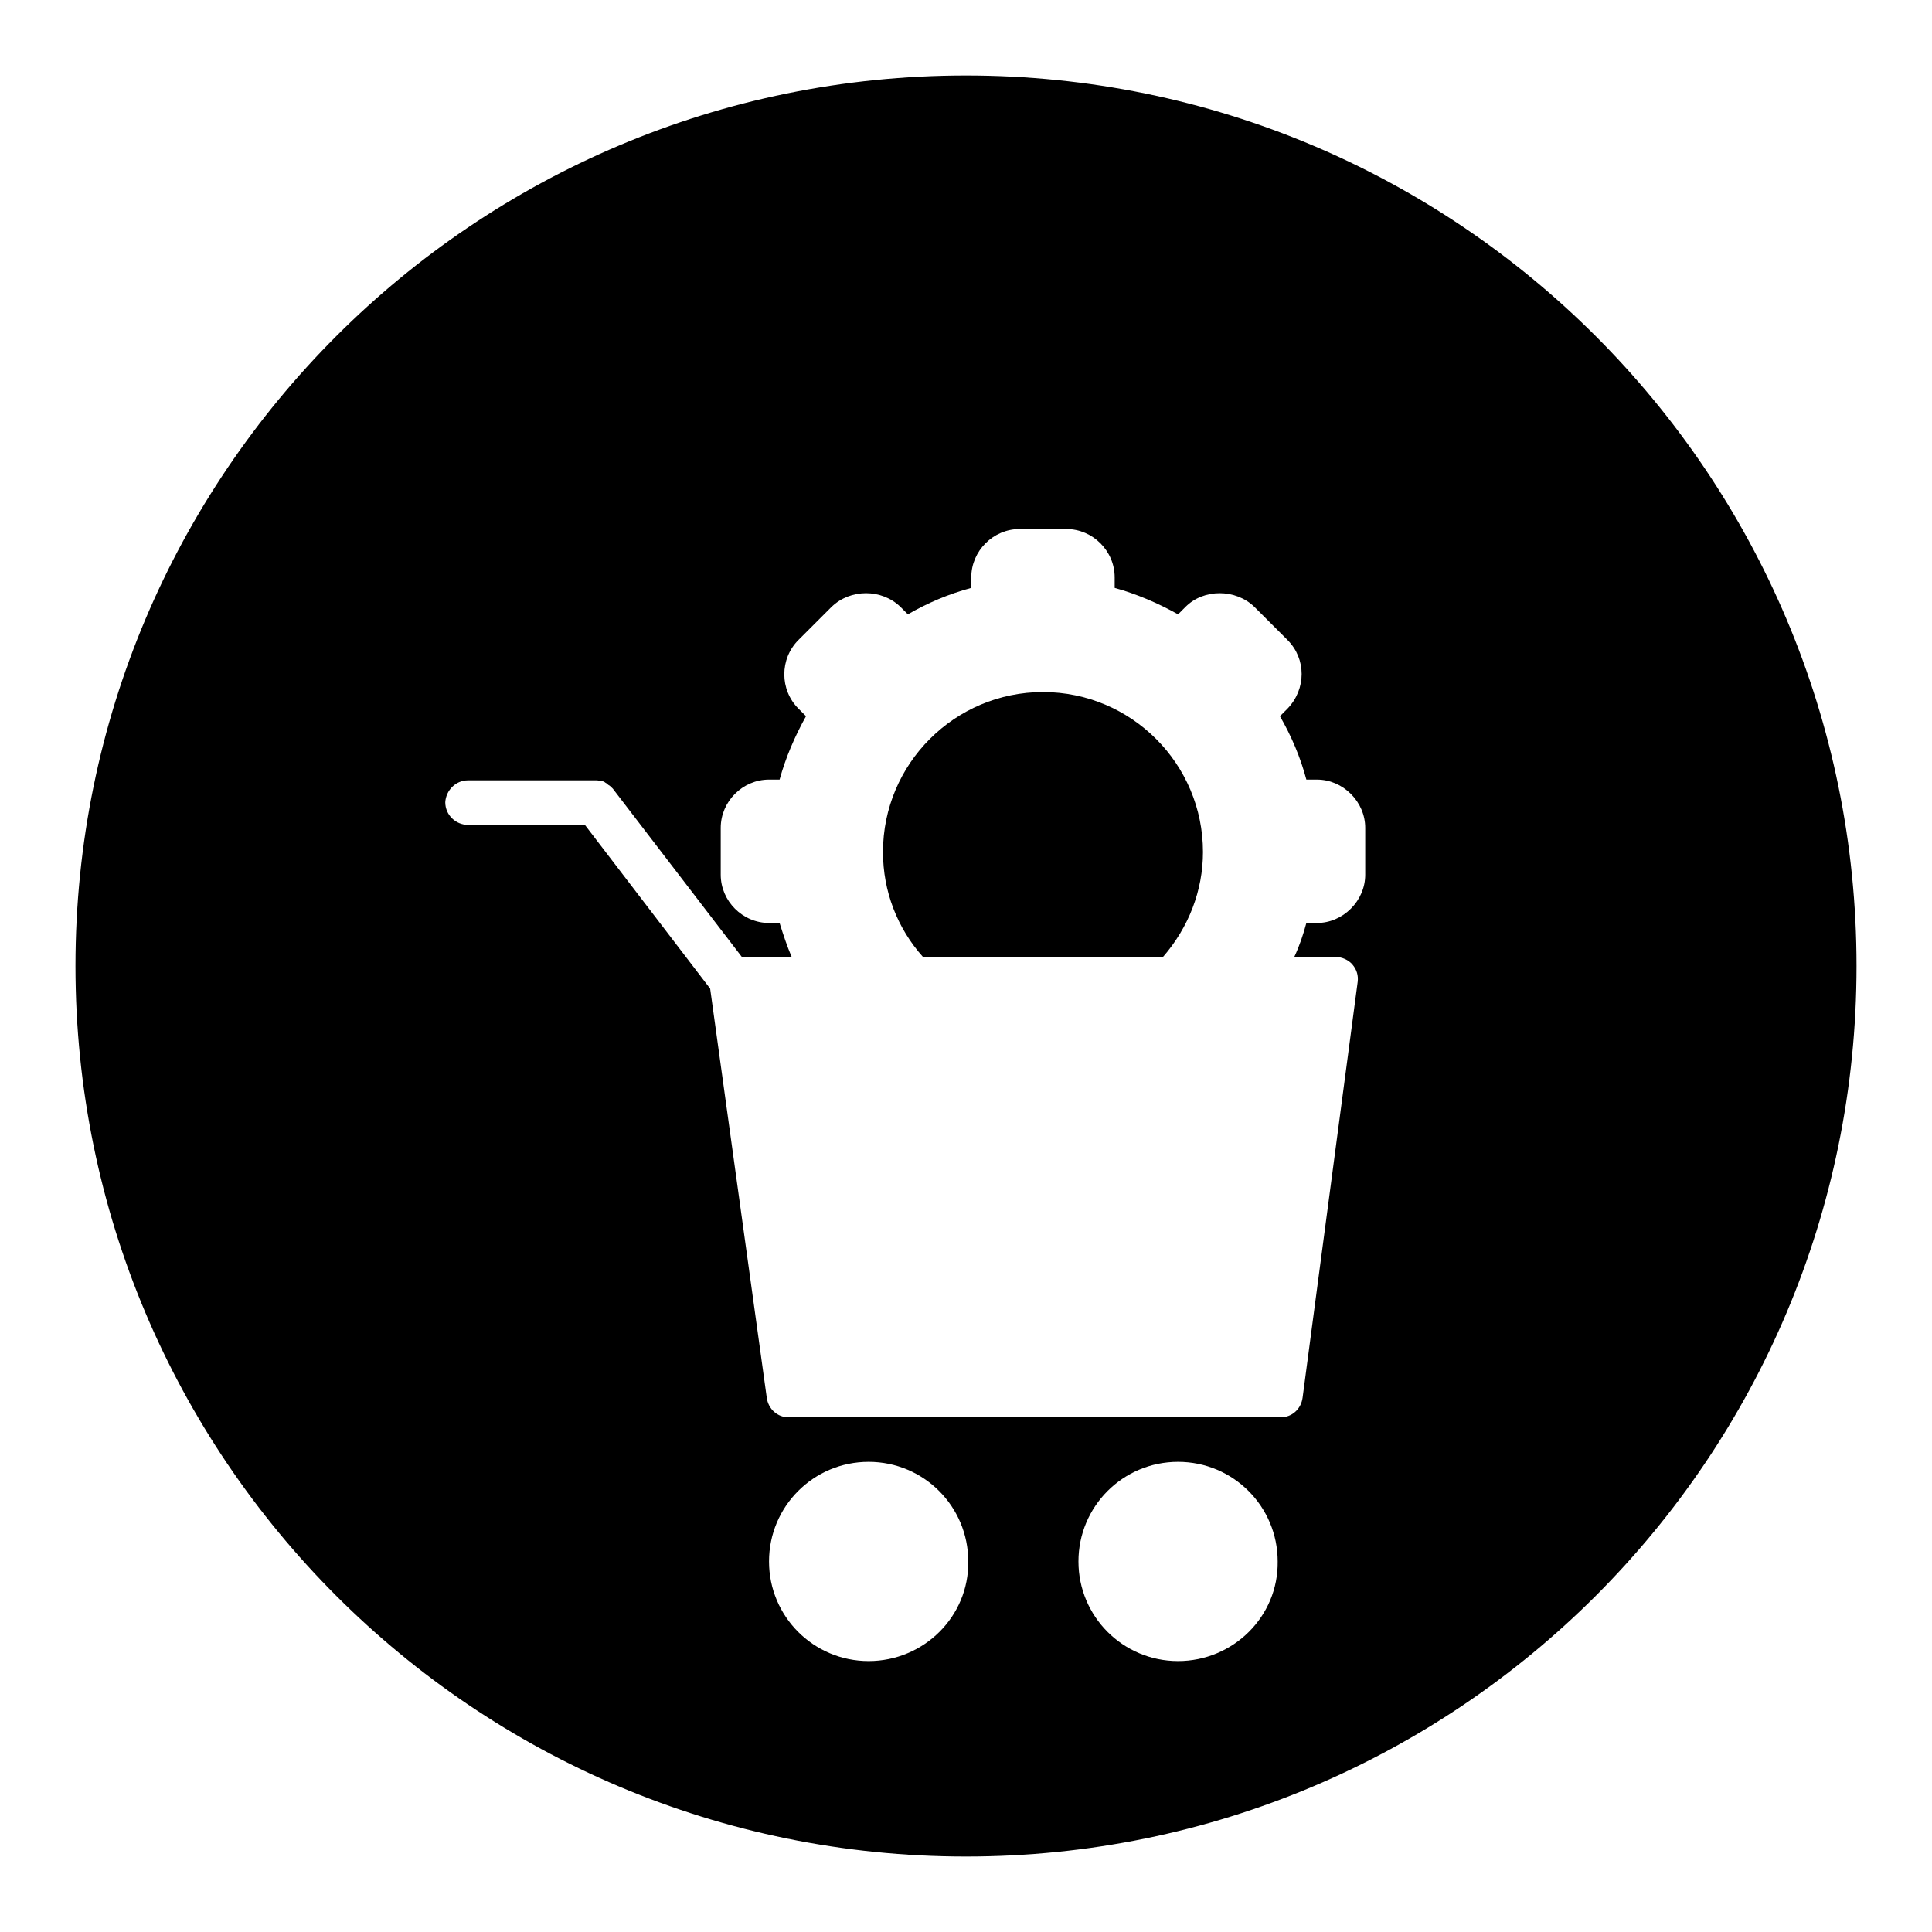<?xml version="1.0" encoding="utf-8"?>
<!-- Svg Vector Icons : http://www.onlinewebfonts.com/icon -->
<!DOCTYPE svg PUBLIC "-//W3C//DTD SVG 1.1//EN" "http://www.w3.org/Graphics/SVG/1.1/DTD/svg11.dtd">
<svg version="1.1" xmlns="http://www.w3.org/2000/svg" xmlns:xlink="http://www.w3.org/1999/xlink" x="0px" y="0px" viewBox="0 0 256 256" enable-background="new 0 0 256 256" xml:space="preserve">
<g><g><g><g><path fill="#000000" d="M154.1,126.8c3.4-3.9,5.3-8.8,5.3-13.9c0-11.7-9.5-21.2-21.2-21.2c-11.7,0-21.2,9.5-21.2,21.2c0,5.2,1.9,10.1,5.3,13.9H154.1z"/><path fill="#000000" d="M128,246c65.2,0,118-52.8,118-118c0-65.2-52.8-118-118-118C62.8,10,10,62.8,10,128C10,193.2,62.8,246,128,246z M115.1,220.1c-7.3,0-13.2-5.9-13.2-13.2c0-7.3,5.9-13.2,13.2-13.2c7.3,0,13.2,5.9,13.2,13.2C128.4,214.2,122.4,220.1,115.1,220.1z M156.1,220.1c-7.3,0-13.2-5.9-13.2-13.2c0-7.3,5.9-13.2,13.2-13.2s13.2,5.9,13.2,13.2C169.4,214.2,163.4,220.1,156.1,220.1z M62,103.4h16.9c0.1,0,0.1,0,0.2,0c0.2,0,0.4,0.1,0.6,0.1c0.2,0,0.4,0.1,0.5,0.2c0.2,0.1,0.3,0.2,0.4,0.3c0.2,0.1,0.3,0.2,0.5,0.4c0,0,0.1,0.1,0.1,0.1l17.1,22.3h6.6c-0.6-1.4-1.1-2.9-1.6-4.5h-1.4c-3.5,0-6.4-2.9-6.4-6.4v-6.2c0-3.5,2.9-6.4,6.4-6.4h1.4c0.8-2.9,2-5.7,3.5-8.4l-1-1c-2.5-2.5-2.5-6.6,0-9.1l4.4-4.4c2.5-2.4,6.6-2.4,9.1,0l1,1c2.6-1.5,5.4-2.7,8.4-3.5v-1.4c0-3.5,2.9-6.4,6.4-6.4h6.2c3.5,0,6.4,2.9,6.4,6.4v1.4c2.9,0.8,5.7,2,8.4,3.5l1-1c2.4-2.4,6.6-2.4,9.1,0l4.4,4.4c2.5,2.5,2.5,6.5,0,9.1l-1,1c1.5,2.6,2.7,5.4,3.5,8.4h1.4c1.7,0,3.3,0.7,4.5,1.9c1.2,1.2,1.9,2.8,1.9,4.5v6.2c0,1.7-0.7,3.3-1.9,4.5s-2.8,1.9-4.5,1.9h-1.4c-0.4,1.5-0.9,3-1.6,4.5h5.5c0.8,0,1.7,0.4,2.2,1c0.6,0.7,0.8,1.5,0.7,2.3l-7.3,55.1c-0.2,1.5-1.4,2.6-2.9,2.6h-65.2c-1.5,0-2.7-1.1-2.9-2.6L94.1,131l-16.6-21.7H62c-1.6,0-3-1.3-3-3C59.1,104.7,60.4,103.4,62,103.4z"/></g></g><g></g><g></g><g></g><g></g><g></g><g></g><g></g><g></g><g></g><g></g><g></g><g></g><g></g><g></g><g></g></g></g>
</svg>